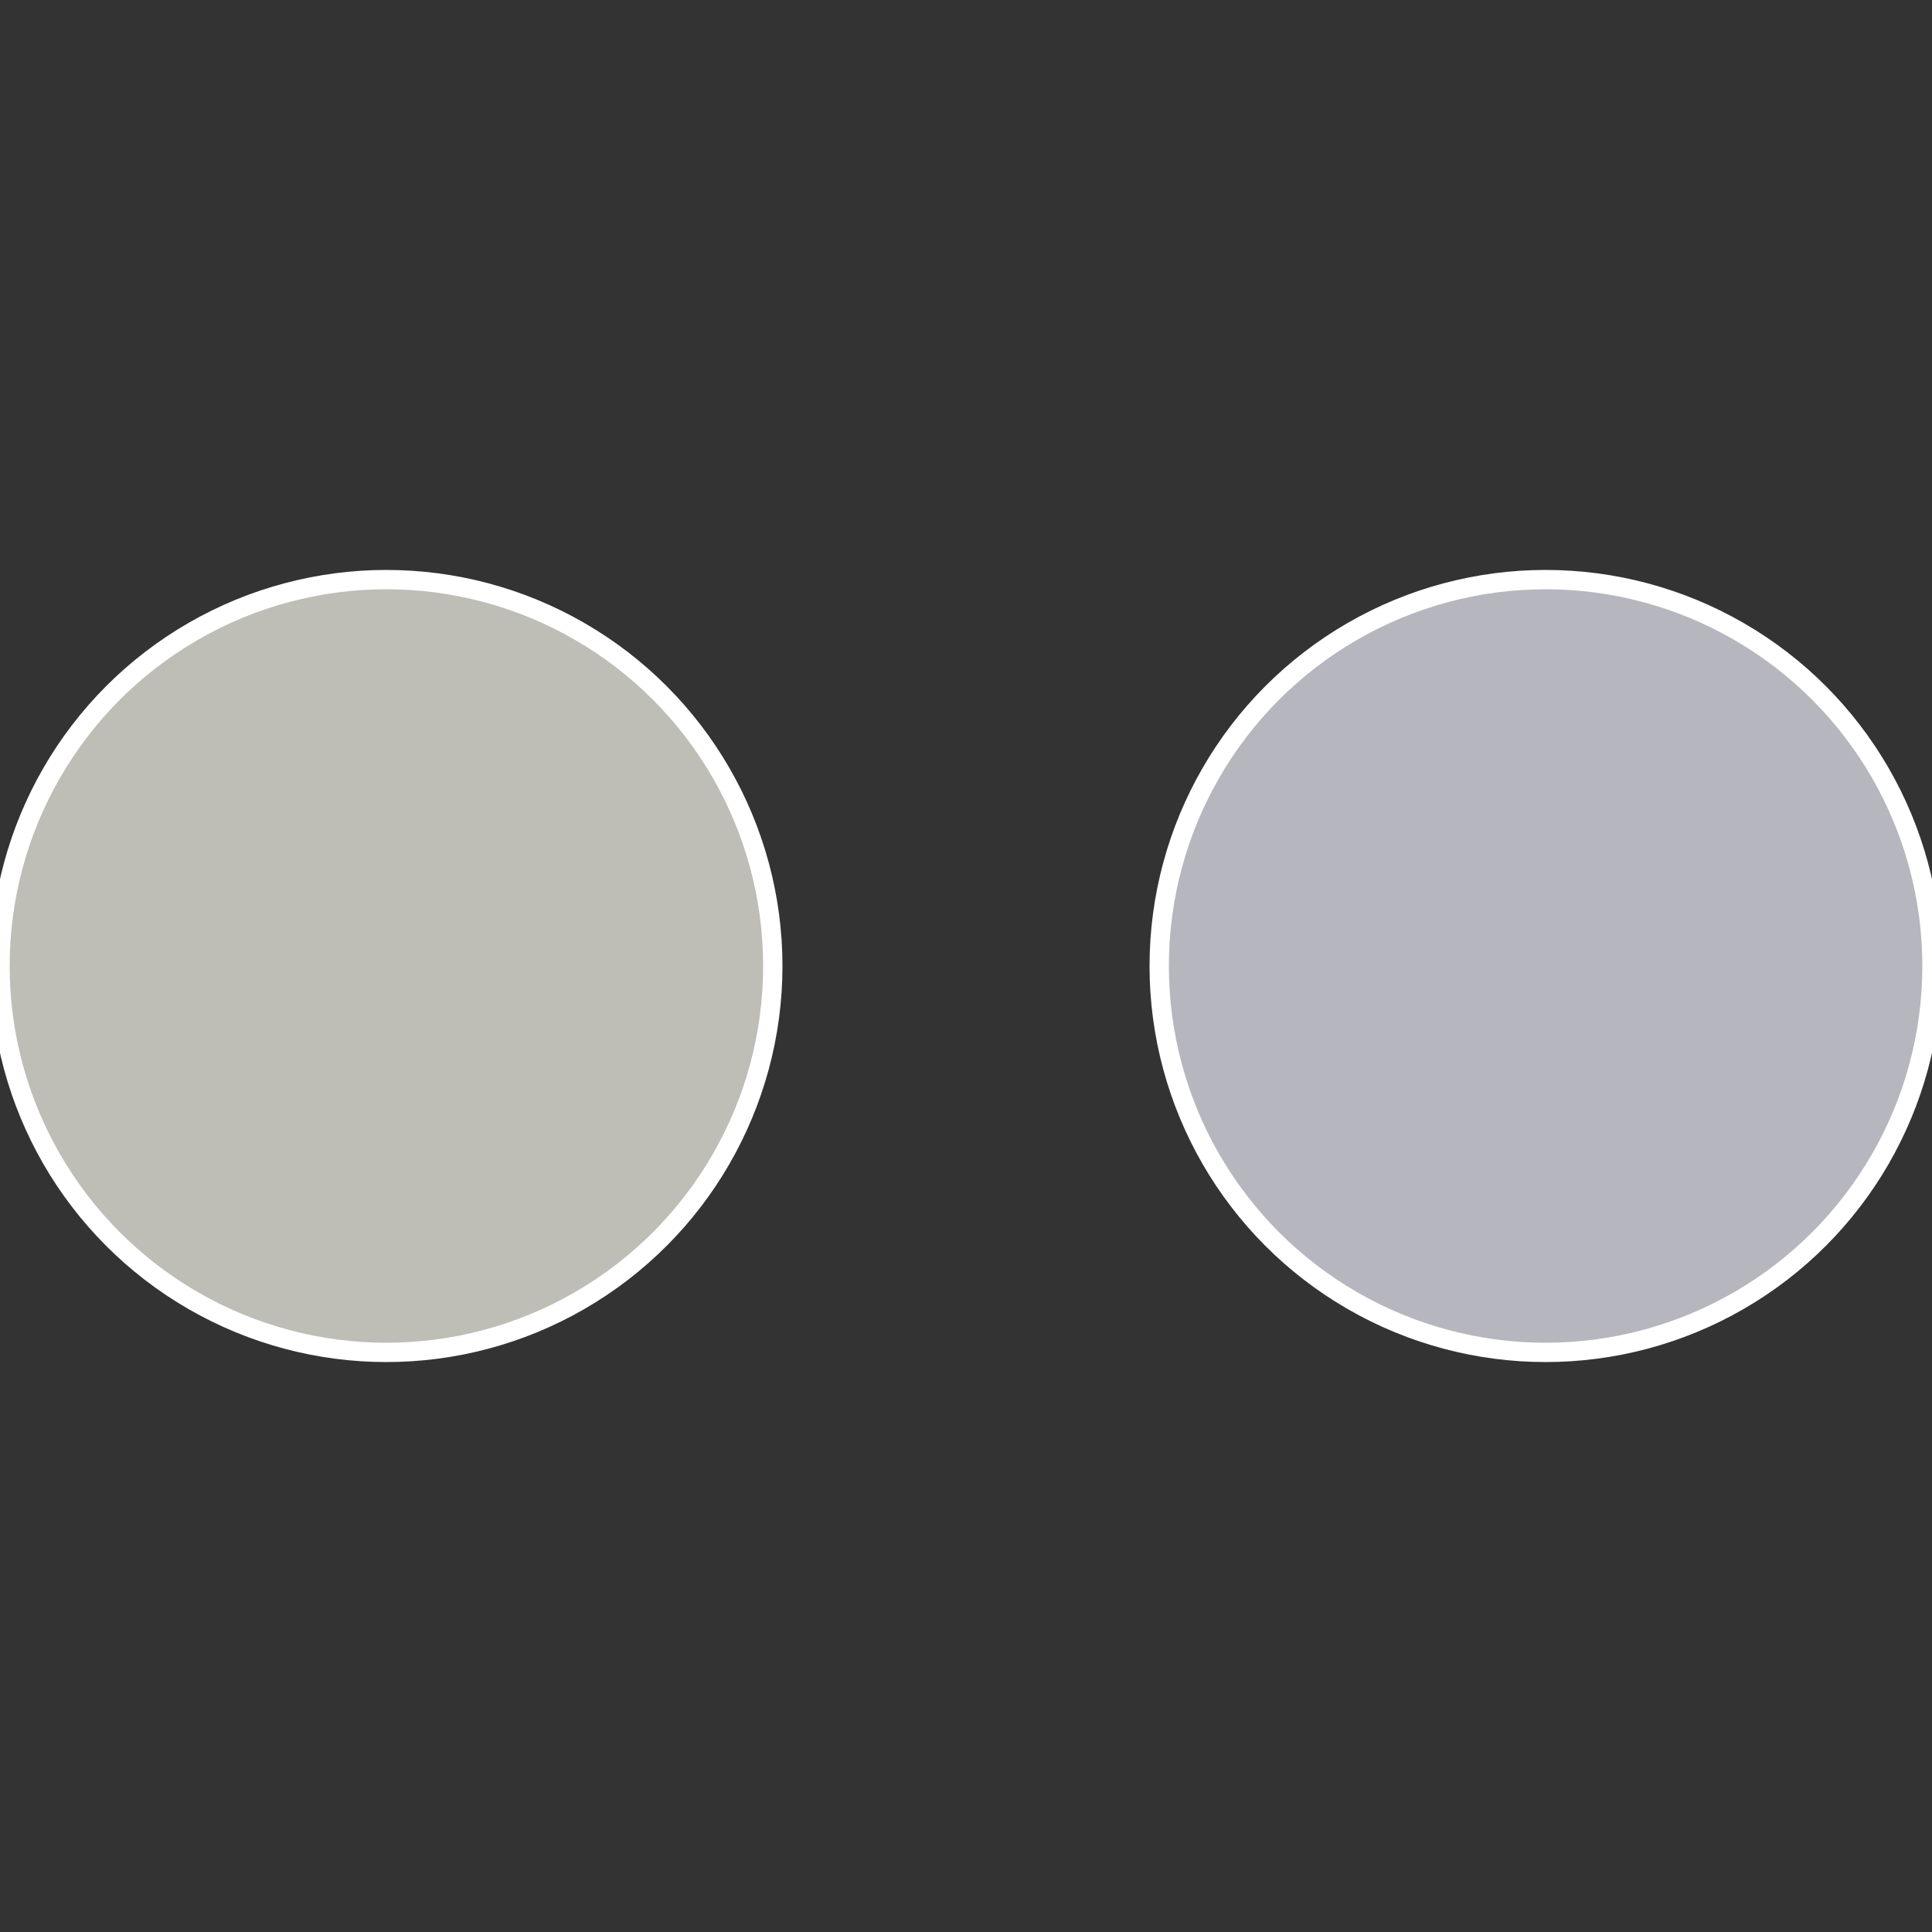 <?xml version="1.0" standalone="no"?>
<svg width="500" height="500" viewBox="-1 -1 2 2" xmlns="http://www.w3.org/2000/svg">
 
                <rect x="-1" y="-1" width="2" height="2" fill="#333333" stroke="none"/>
 
                <circle cx="0.6" cy="0" r="0.4" fill="#b6b7be" stroke="#fff" stroke-width="1%" />
             
                <circle cx="-0.6" cy="7.3478807948841E-17" r="0.4" fill="#bebdb6" stroke="#fff" stroke-width="1%" />
            </svg>
